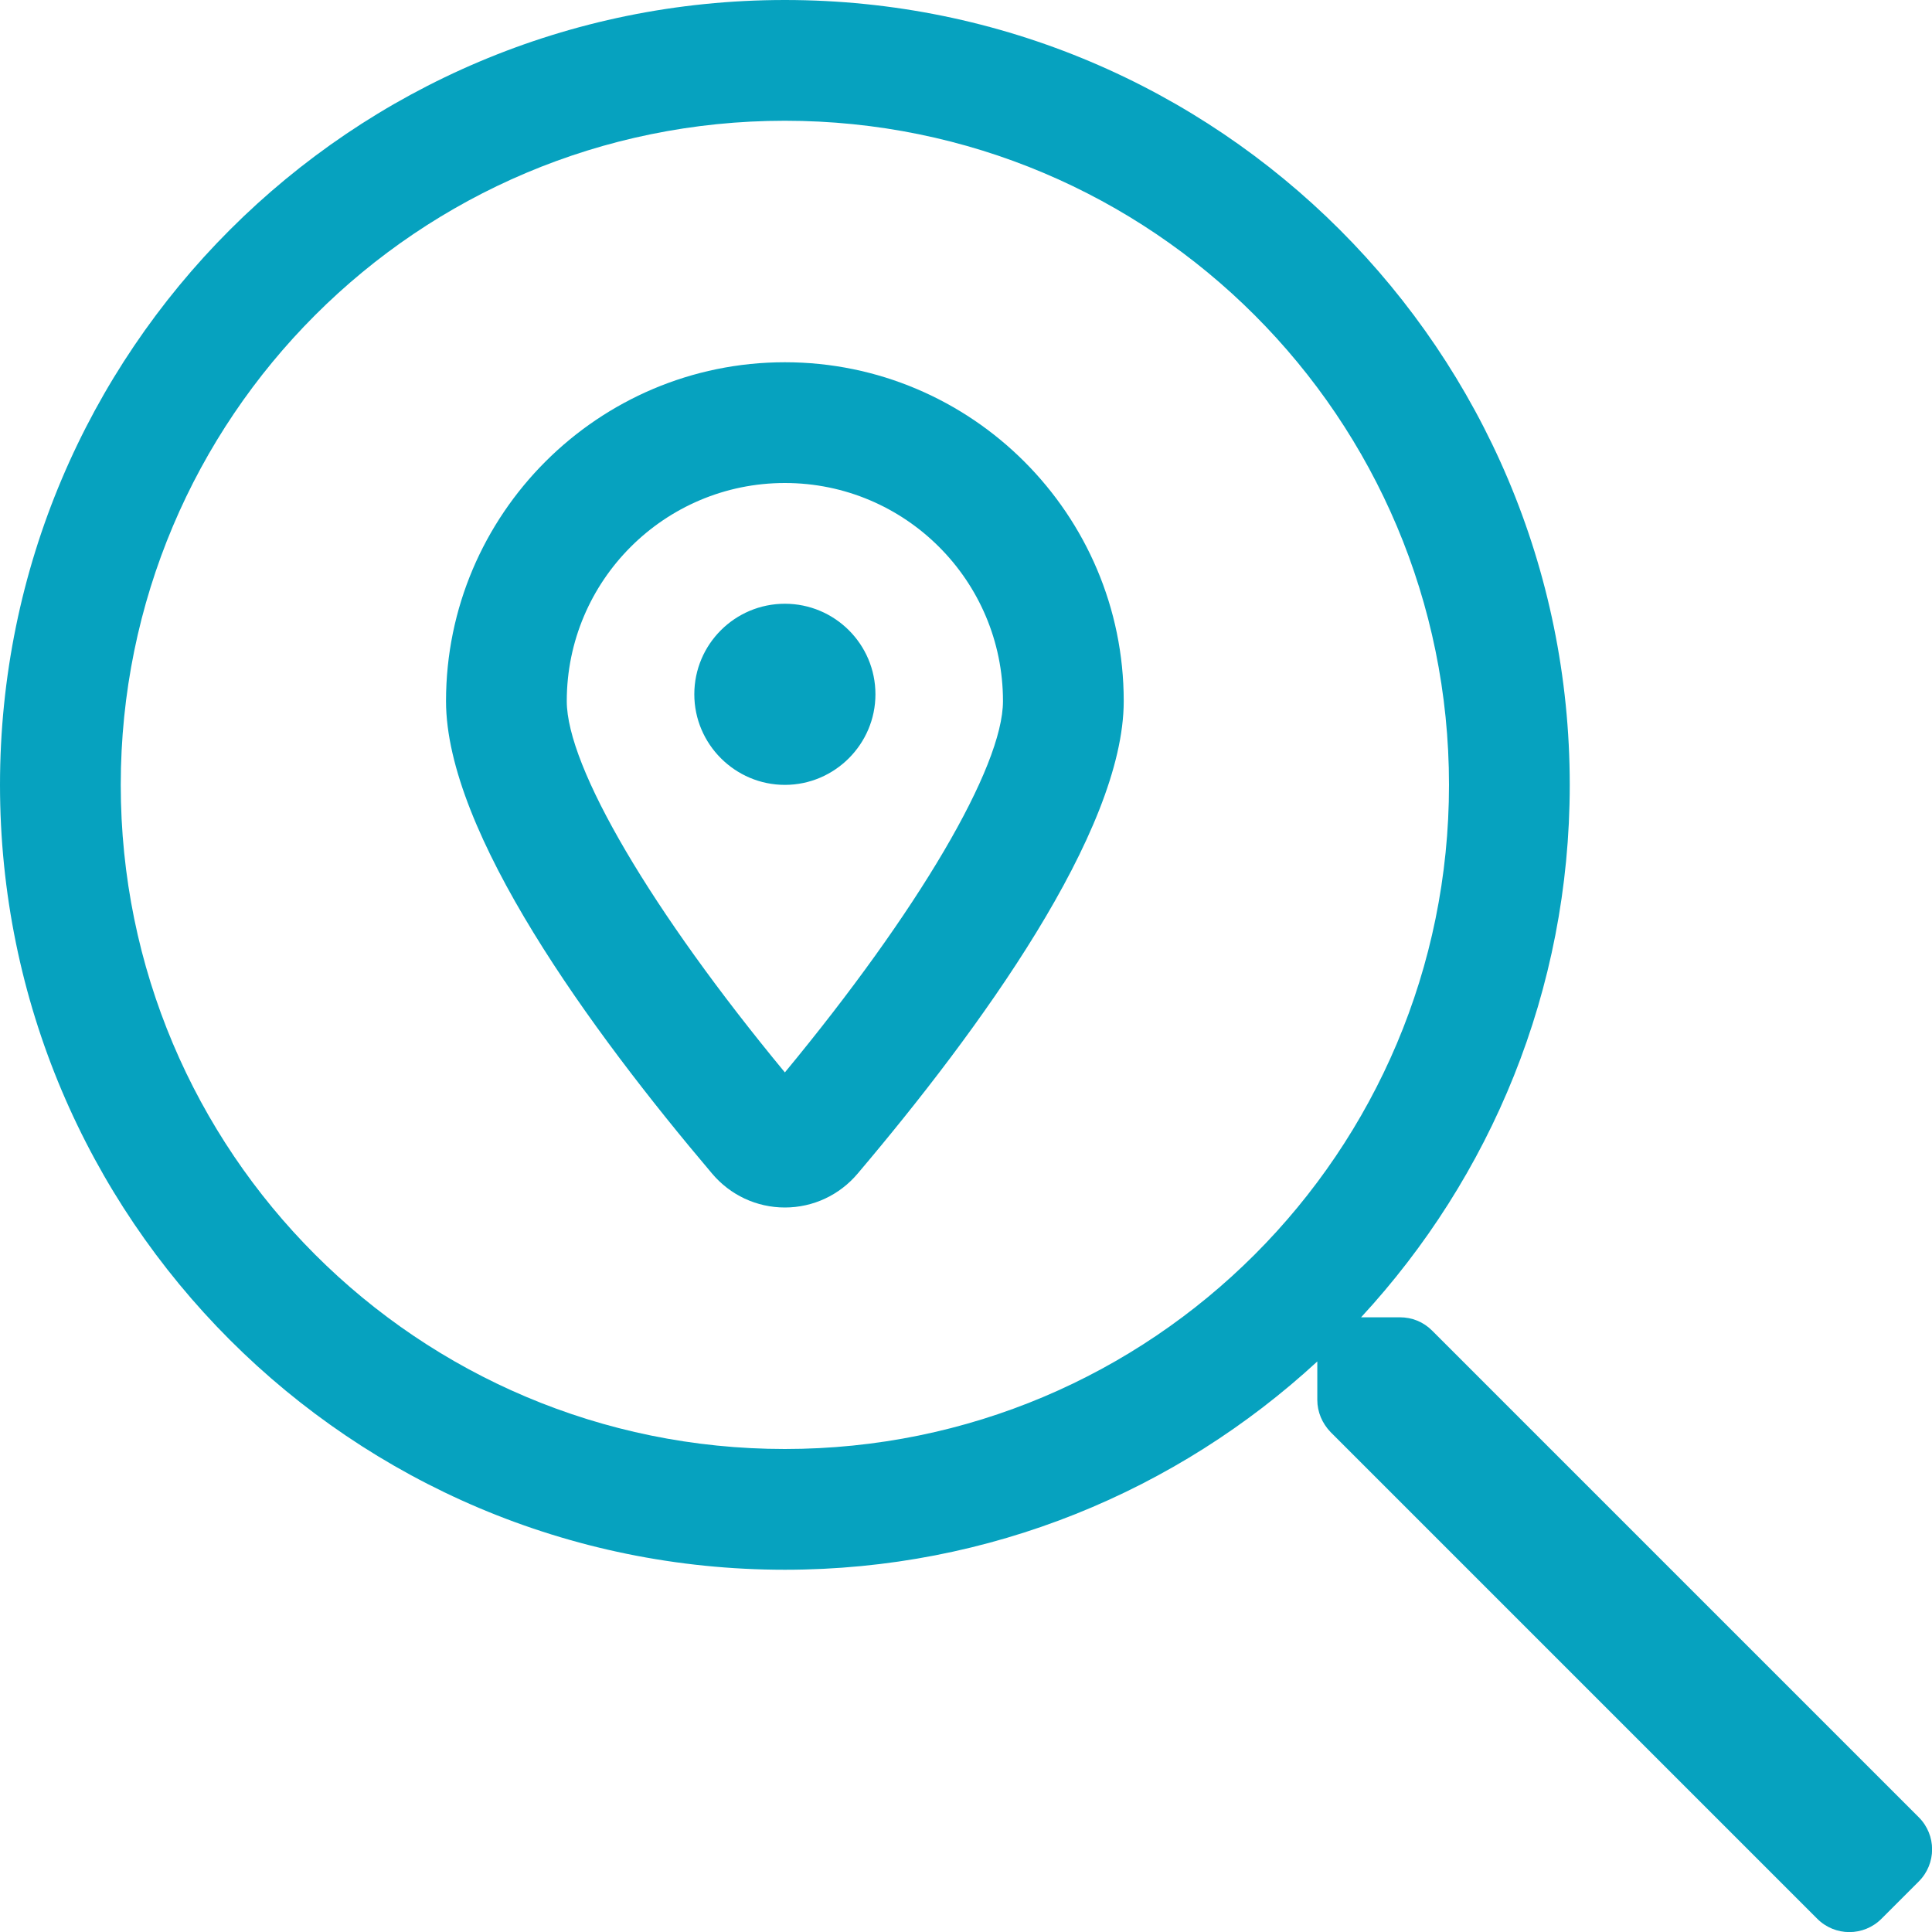<?xml version="1.0" encoding="utf-8"?>
<!-- Generator: Adobe Illustrator 25.4.1, SVG Export Plug-In . SVG Version: 6.00 Build 0)  -->
<svg version="1.1" id="Layer_1" focusable="false" xmlns="http://www.w3.org/2000/svg" xmlns:xlink="http://www.w3.org/1999/xlink"
	 x="0px" y="0px" viewBox="0 0 512 512" style="enable-background:new 0 0 512 512;" xml:space="preserve">
<style type="text/css">
	.st0{fill:#06A2BF;}
</style>
<path class="st0" d="M208,96c-49.5,0-89.8,40.3-89.8,89.8c0,34.7,38.3,87.2,70.5,125.2c4.8,5.7,11.8,9,19.3,9s14.5-3.3,19.3-9
	c32.2-38,70.5-90.6,70.5-125.2C297.8,136.3,257.5,96,208,96z M208,284.2c-35.3-42.7-57.8-80.9-57.8-98.4c0-31.9,25.9-57.8,57.8-57.8
	s57.8,25.9,57.8,57.8C265.8,203.3,243.3,241.5,208,284.2z M208,160c-13.2,0-24,10.7-24,24c0,13.2,10.8,24,24,24s24-10.8,24-24
	C232,170.7,221.2,160,208,160z M508.5,481.6l-129-129c-2.3-2.3-5.3-3.5-8.5-3.5h-10.3C395,312,416,262.5,416,208
	C416,93.1,322.9,0,208,0S0,93.1,0,208s93.1,208,208,208c54.5,0,104-21,141.1-55.2V371c0,3.2,1.3,6.2,3.5,8.5l129,129
	c4.7,4.7,12.3,4.7,17,0l9.9-9.9C513.2,493.9,513.2,486.3,508.5,481.6L508.5,481.6z M208,384c-97.3,0-176-78.7-176-176
	S110.7,32,208,32s176,78.7,176,176C384,305.3,305.3,384,208,384L208,384z"/>
</svg>
